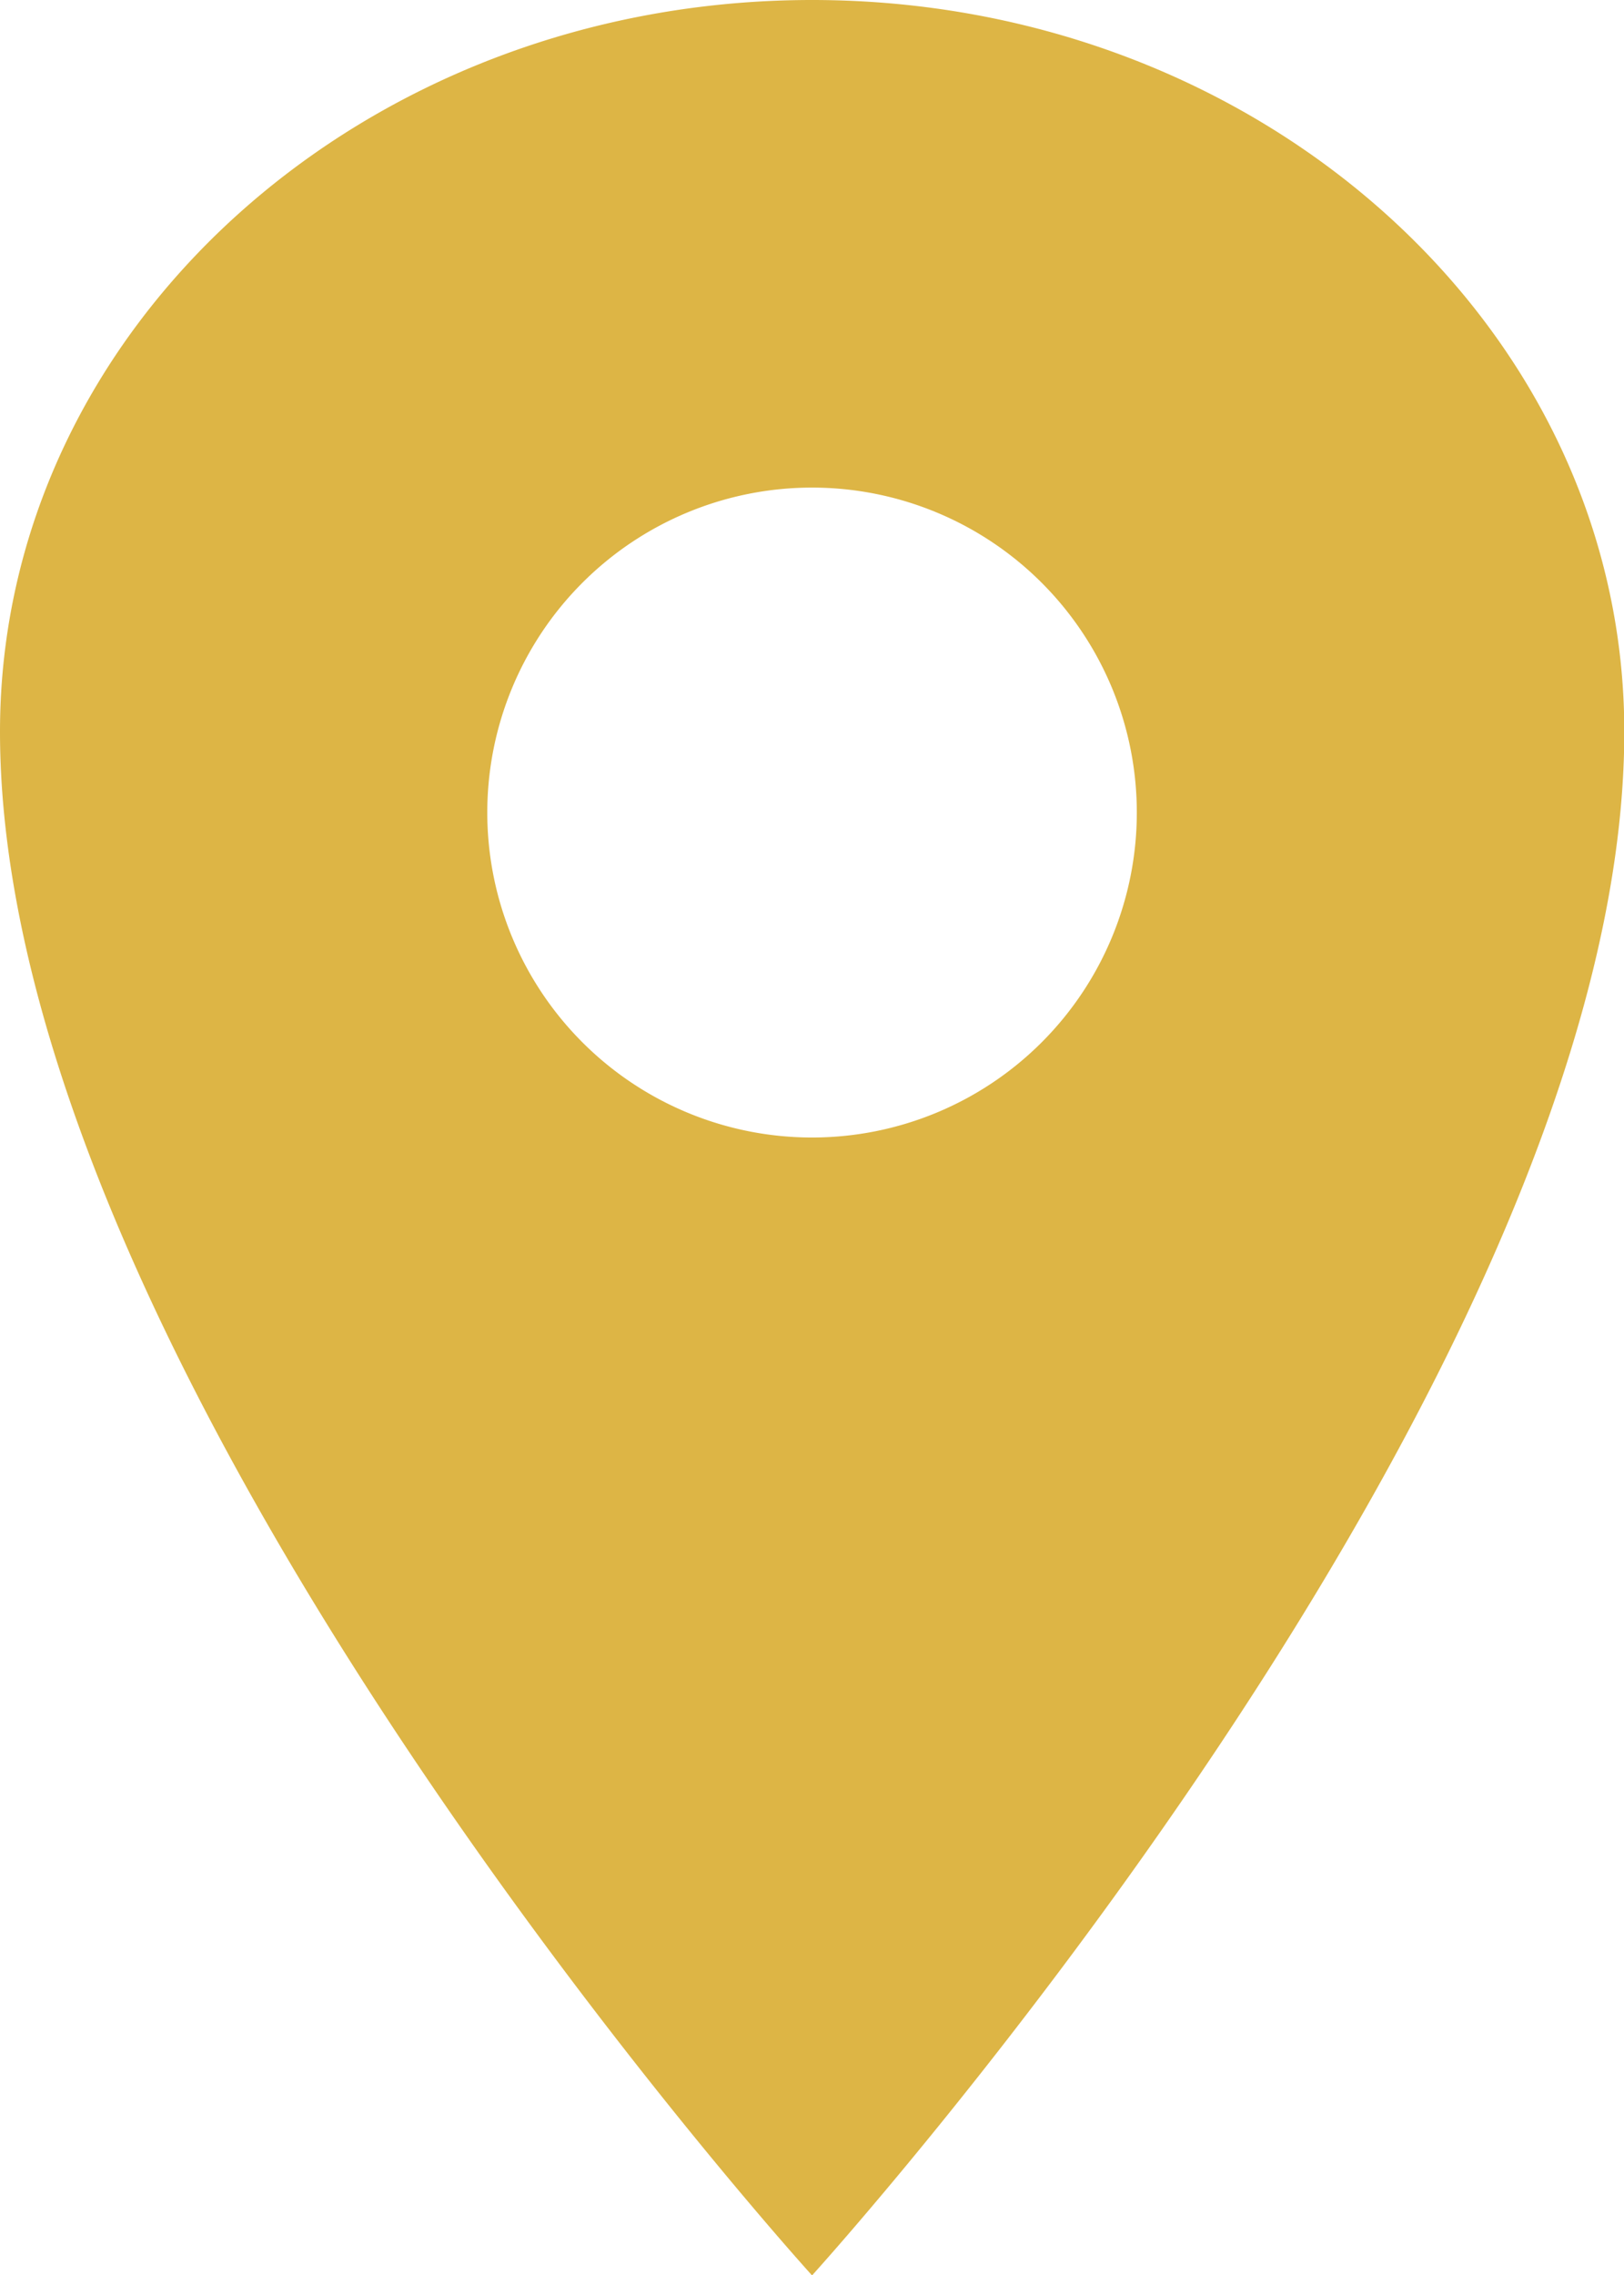 <?xml version="1.0" encoding="UTF-8"?>
<svg xmlns="http://www.w3.org/2000/svg" width="16.547" height="23.167" viewBox="0 0 16.547 23.167">
  <path id="location-sharp" d="M15.024,2.25C10.456,2.25,6.75,5.586,6.75,9.7c0,6.619,8.274,15.72,8.274,15.72S23.3,16.315,23.3,9.7C23.3,5.586,19.591,2.25,15.024,2.25Zm0,11.583a3.309,3.309,0,1,1,3.309-3.309A3.309,3.309,0,0,1,15.024,13.833Z" transform="translate(-6.75 -2.25)" fill="#ddb545"></path>
</svg>
